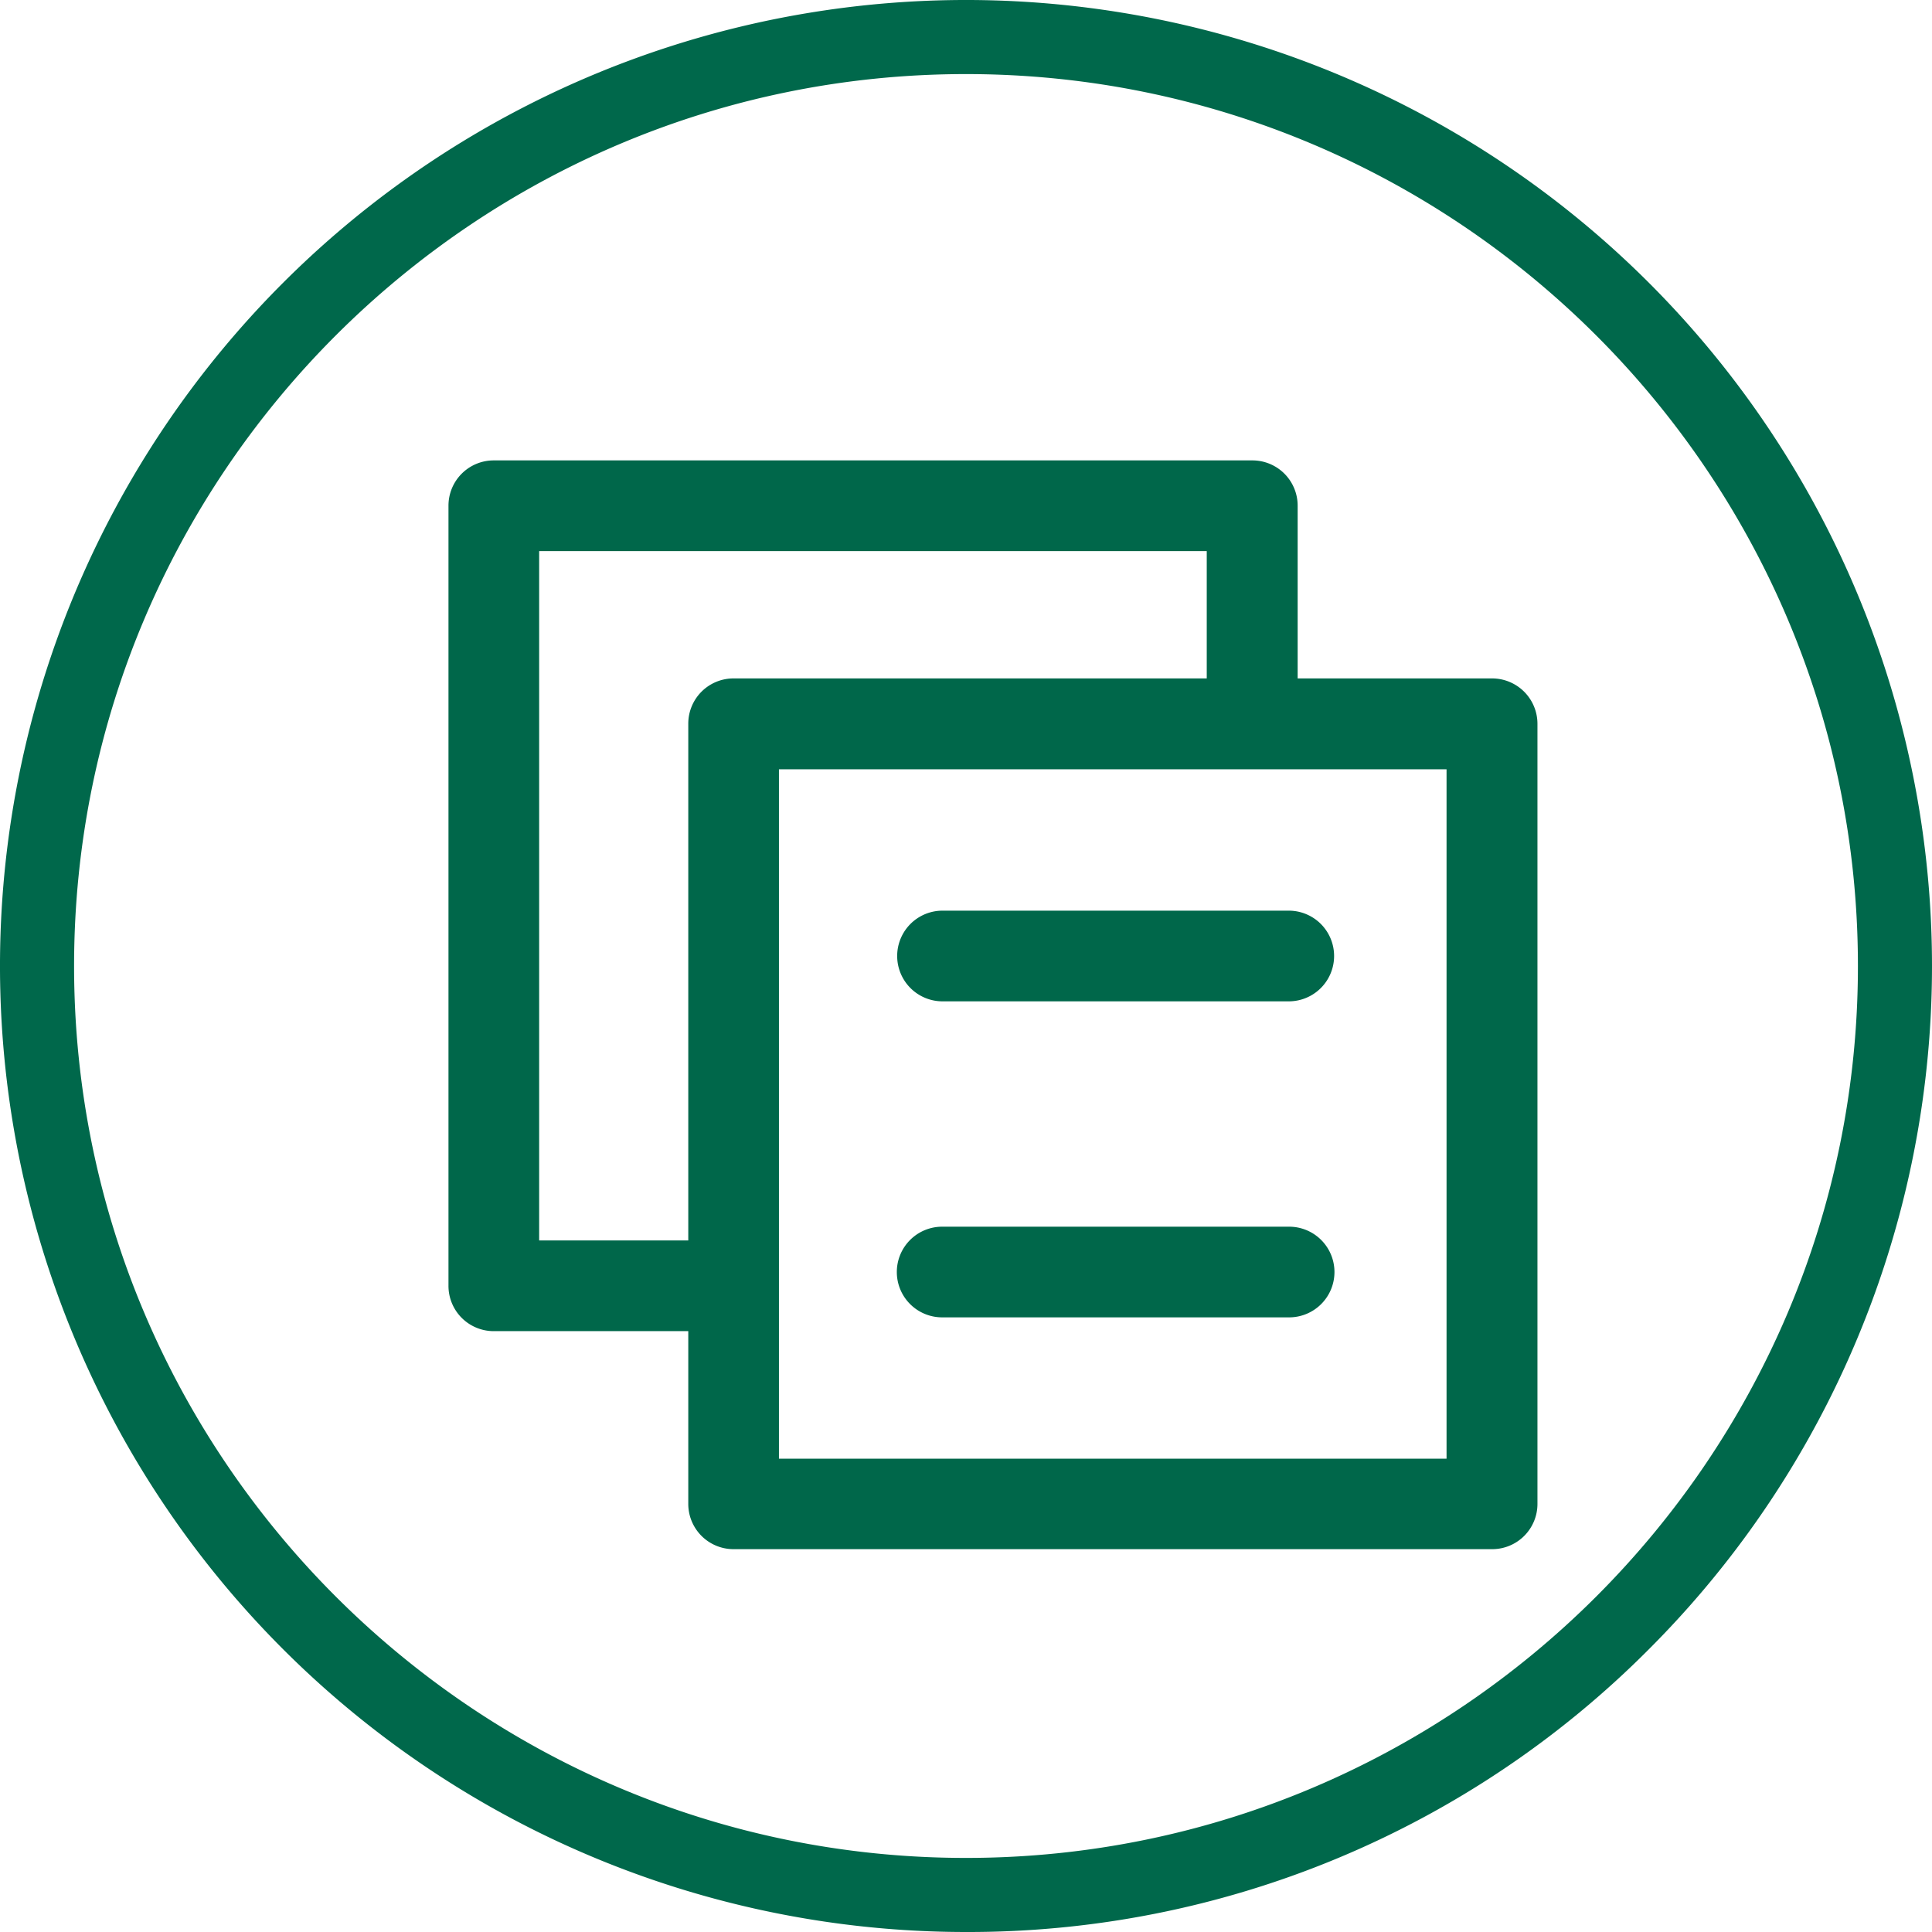 <svg xmlns="http://www.w3.org/2000/svg" width="230.011mm" height="230.011mm" viewBox="0 0 652 652"><title>link-cpd</title><g id="Layer_2" data-name="Layer 2"><g id="Layer_1-2" data-name="Layer 1"><circle cx="326" cy="326" r="313.5" fill="none"/><path d="M326,652A326,326,0,0,1,95.483,95.483,326,326,0,1,1,556.517,556.517,323.865,323.865,0,0,1,326,652Zm0-627C160.028,25,25,160.028,25,326c0,165.972,135.028,301,301,301,165.972,0,301-135.028,301-301C627,160.028,491.972,25,326,25Z" fill="#00684b"/><path d="M503.549,228.949h-65.625V170.676a15.267,15.267,0,0,0-15.301-15.301h-255.972a15.267,15.267,0,0,0-15.301,15.301v263.25a15.27,15.27,0,0,0,15.301,15.301h65.625V507.5a15.267,15.267,0,0,0,15.301,15.301h255.972a15.267,15.267,0,0,0,15.301-15.301V244.25a15.318,15.318,0,0,0-15.301-15.301Zm-321.597,189.676V185.977h225.296v42.972h-159.671a15.267,15.267,0,0,0-15.301,15.301V418.625Zm306.296,73.648h-225.375V259.625h225.301V492.273Z" fill="#00674a"/><path d="M318.077,337.926h116.847a15.301,15.301,0,1,0,0-30.602h-116.847a15.301,15.301,0,1,0,0,30.602Z" fill="#00674a"/><path d="M318.077,444.574h116.847a15.299,15.299,0,1,0,0-30.597h-116.847a15.299,15.299,0,1,0,0,30.597Z" fill="#00674a"/></g></g></svg>